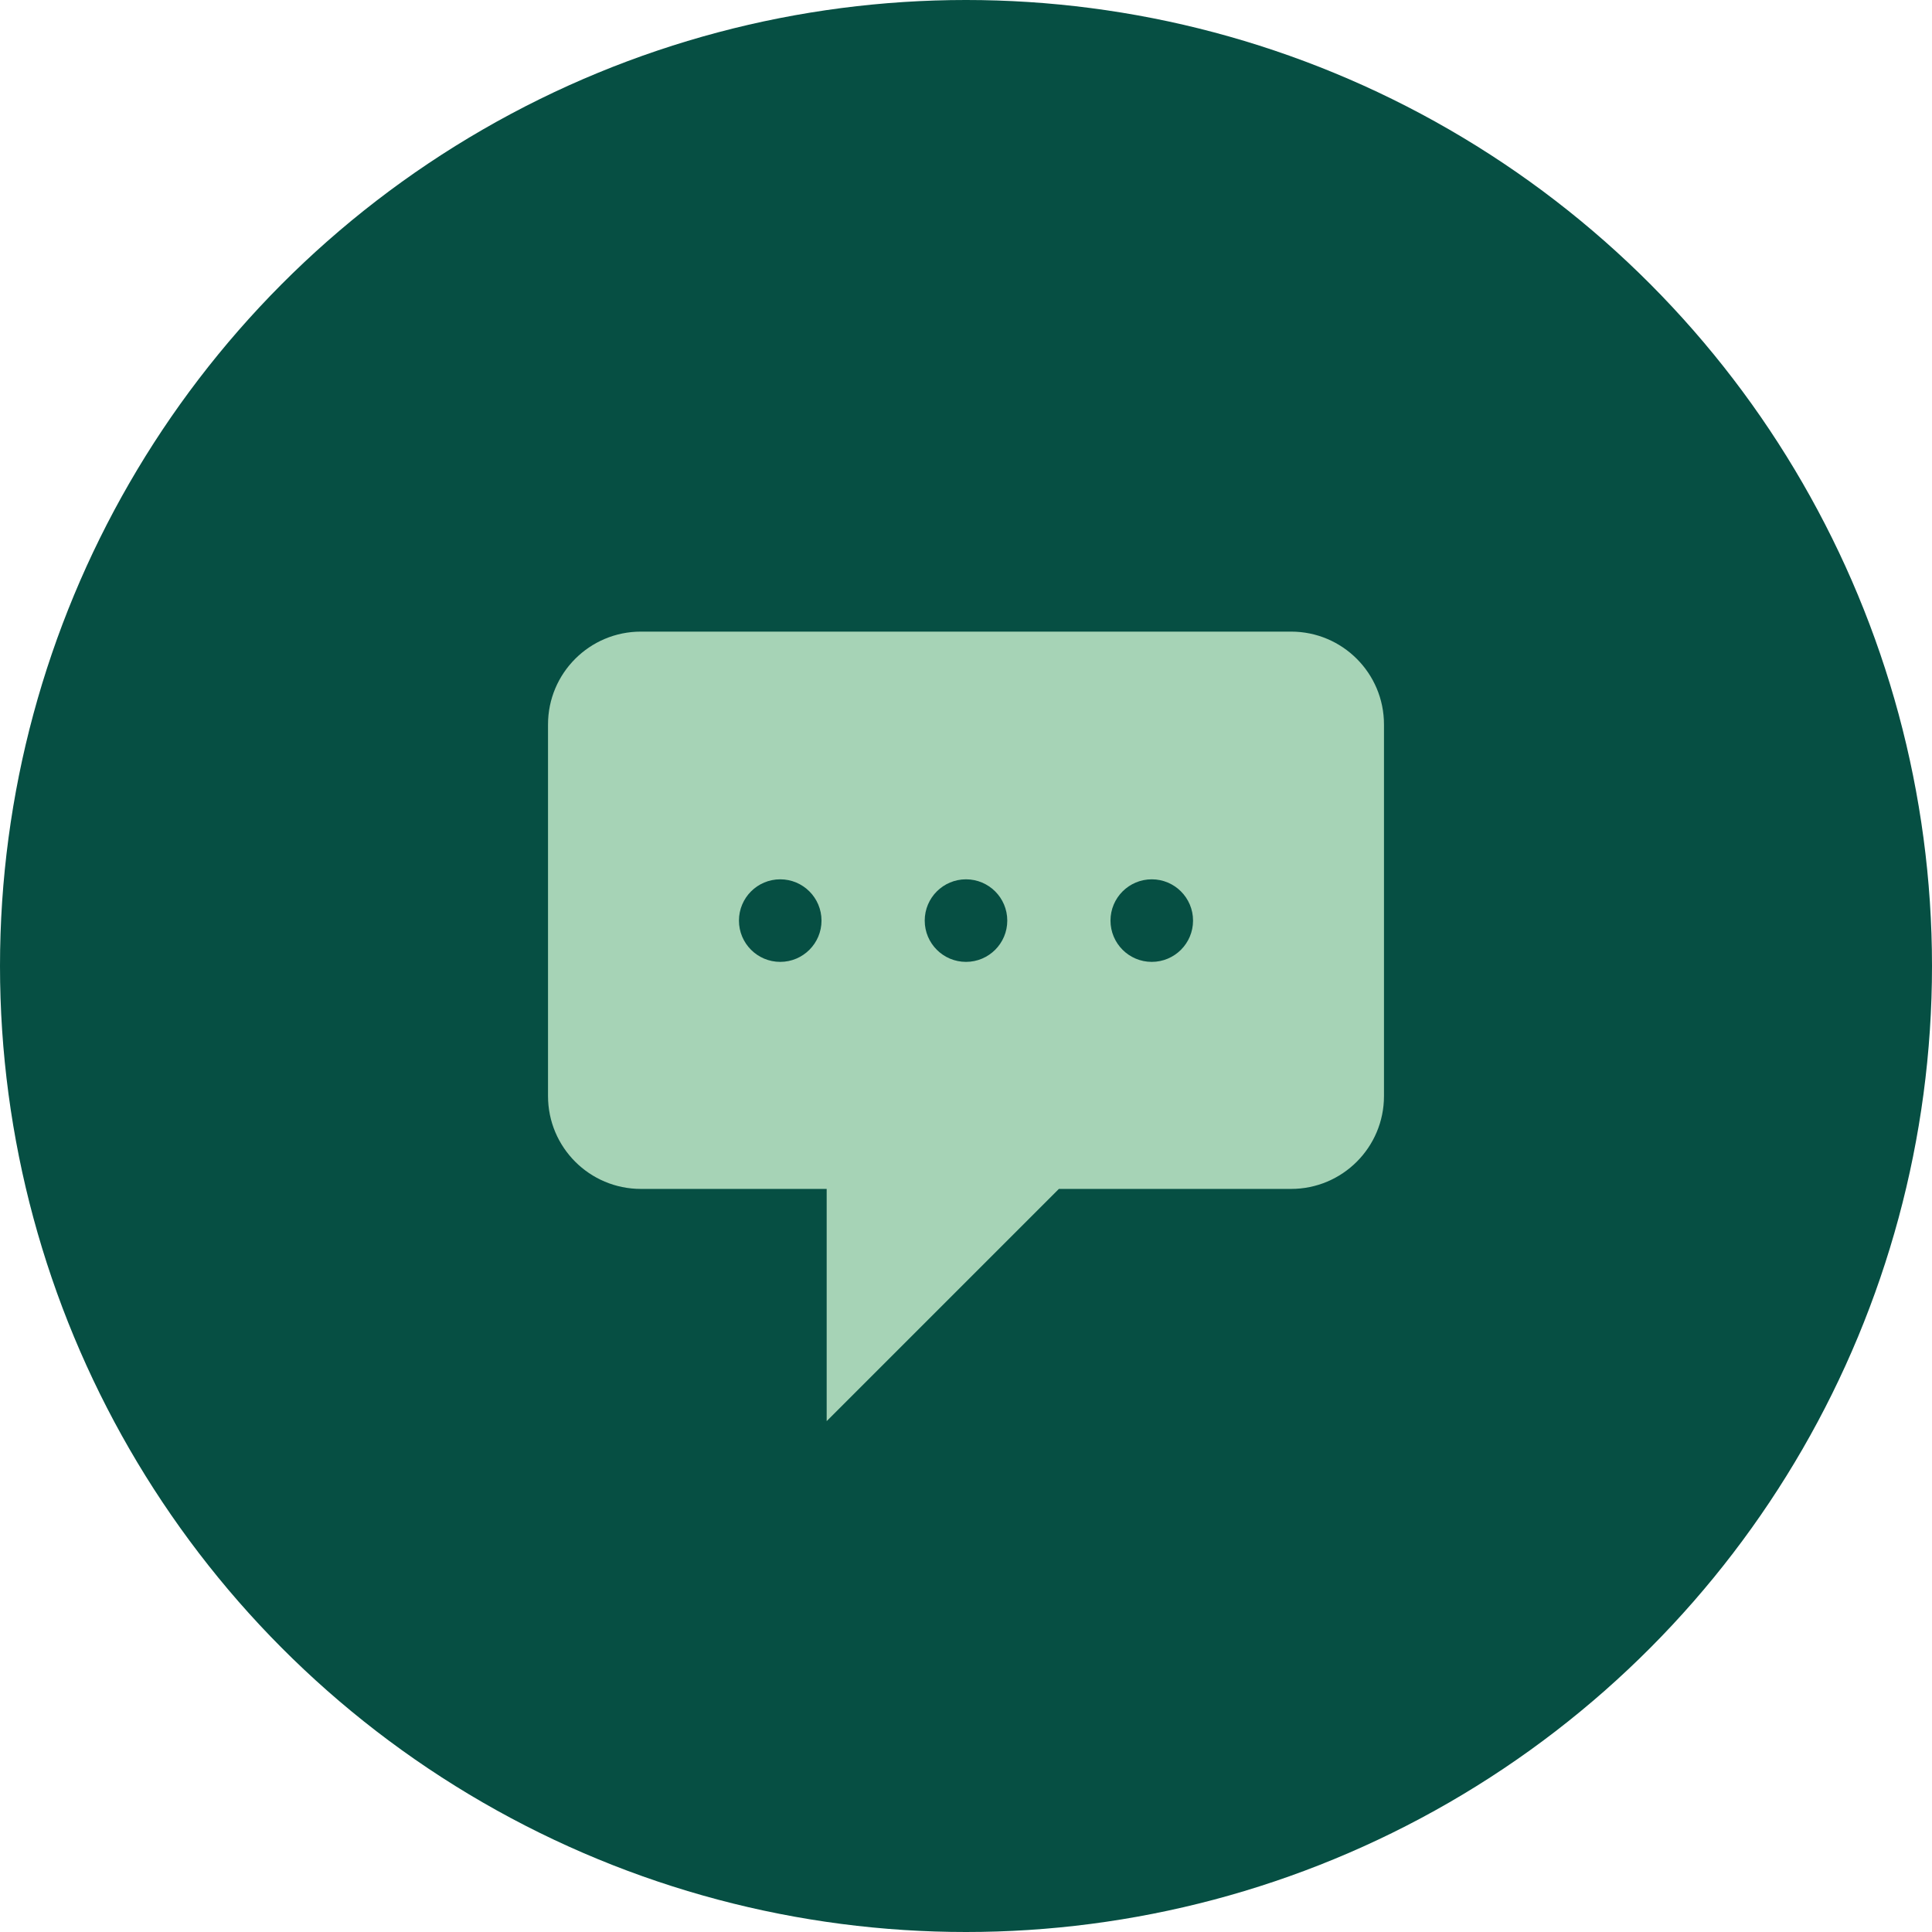 <svg width="52" height="52" viewBox="0 0 52 52" fill="none" xmlns="http://www.w3.org/2000/svg">
<circle cx="26" cy="26" r="26" fill="#064F43"/>
<path d="M21 24.5H21.012H21ZM26 24.5H26.012H26ZM31 24.5H31.012H31ZM22.25 32H17.25C15.869 32 14.75 30.881 14.75 29.5V19.5C14.75 18.119 15.869 17 17.25 17H34.75C36.131 17 37.25 18.119 37.25 19.5V29.5C37.25 30.881 36.131 32 34.75 32H28.5L22.25 38.25V32Z" fill="#A6D3B6"/>
<circle cx="31" cy="24.778" r="1.111" fill="#064F43"/>
<circle cx="26" cy="24.778" r="1.111" fill="#064F43"/>
<circle cx="21" cy="24.778" r="1.111" fill="#064F43"/>
</svg>
